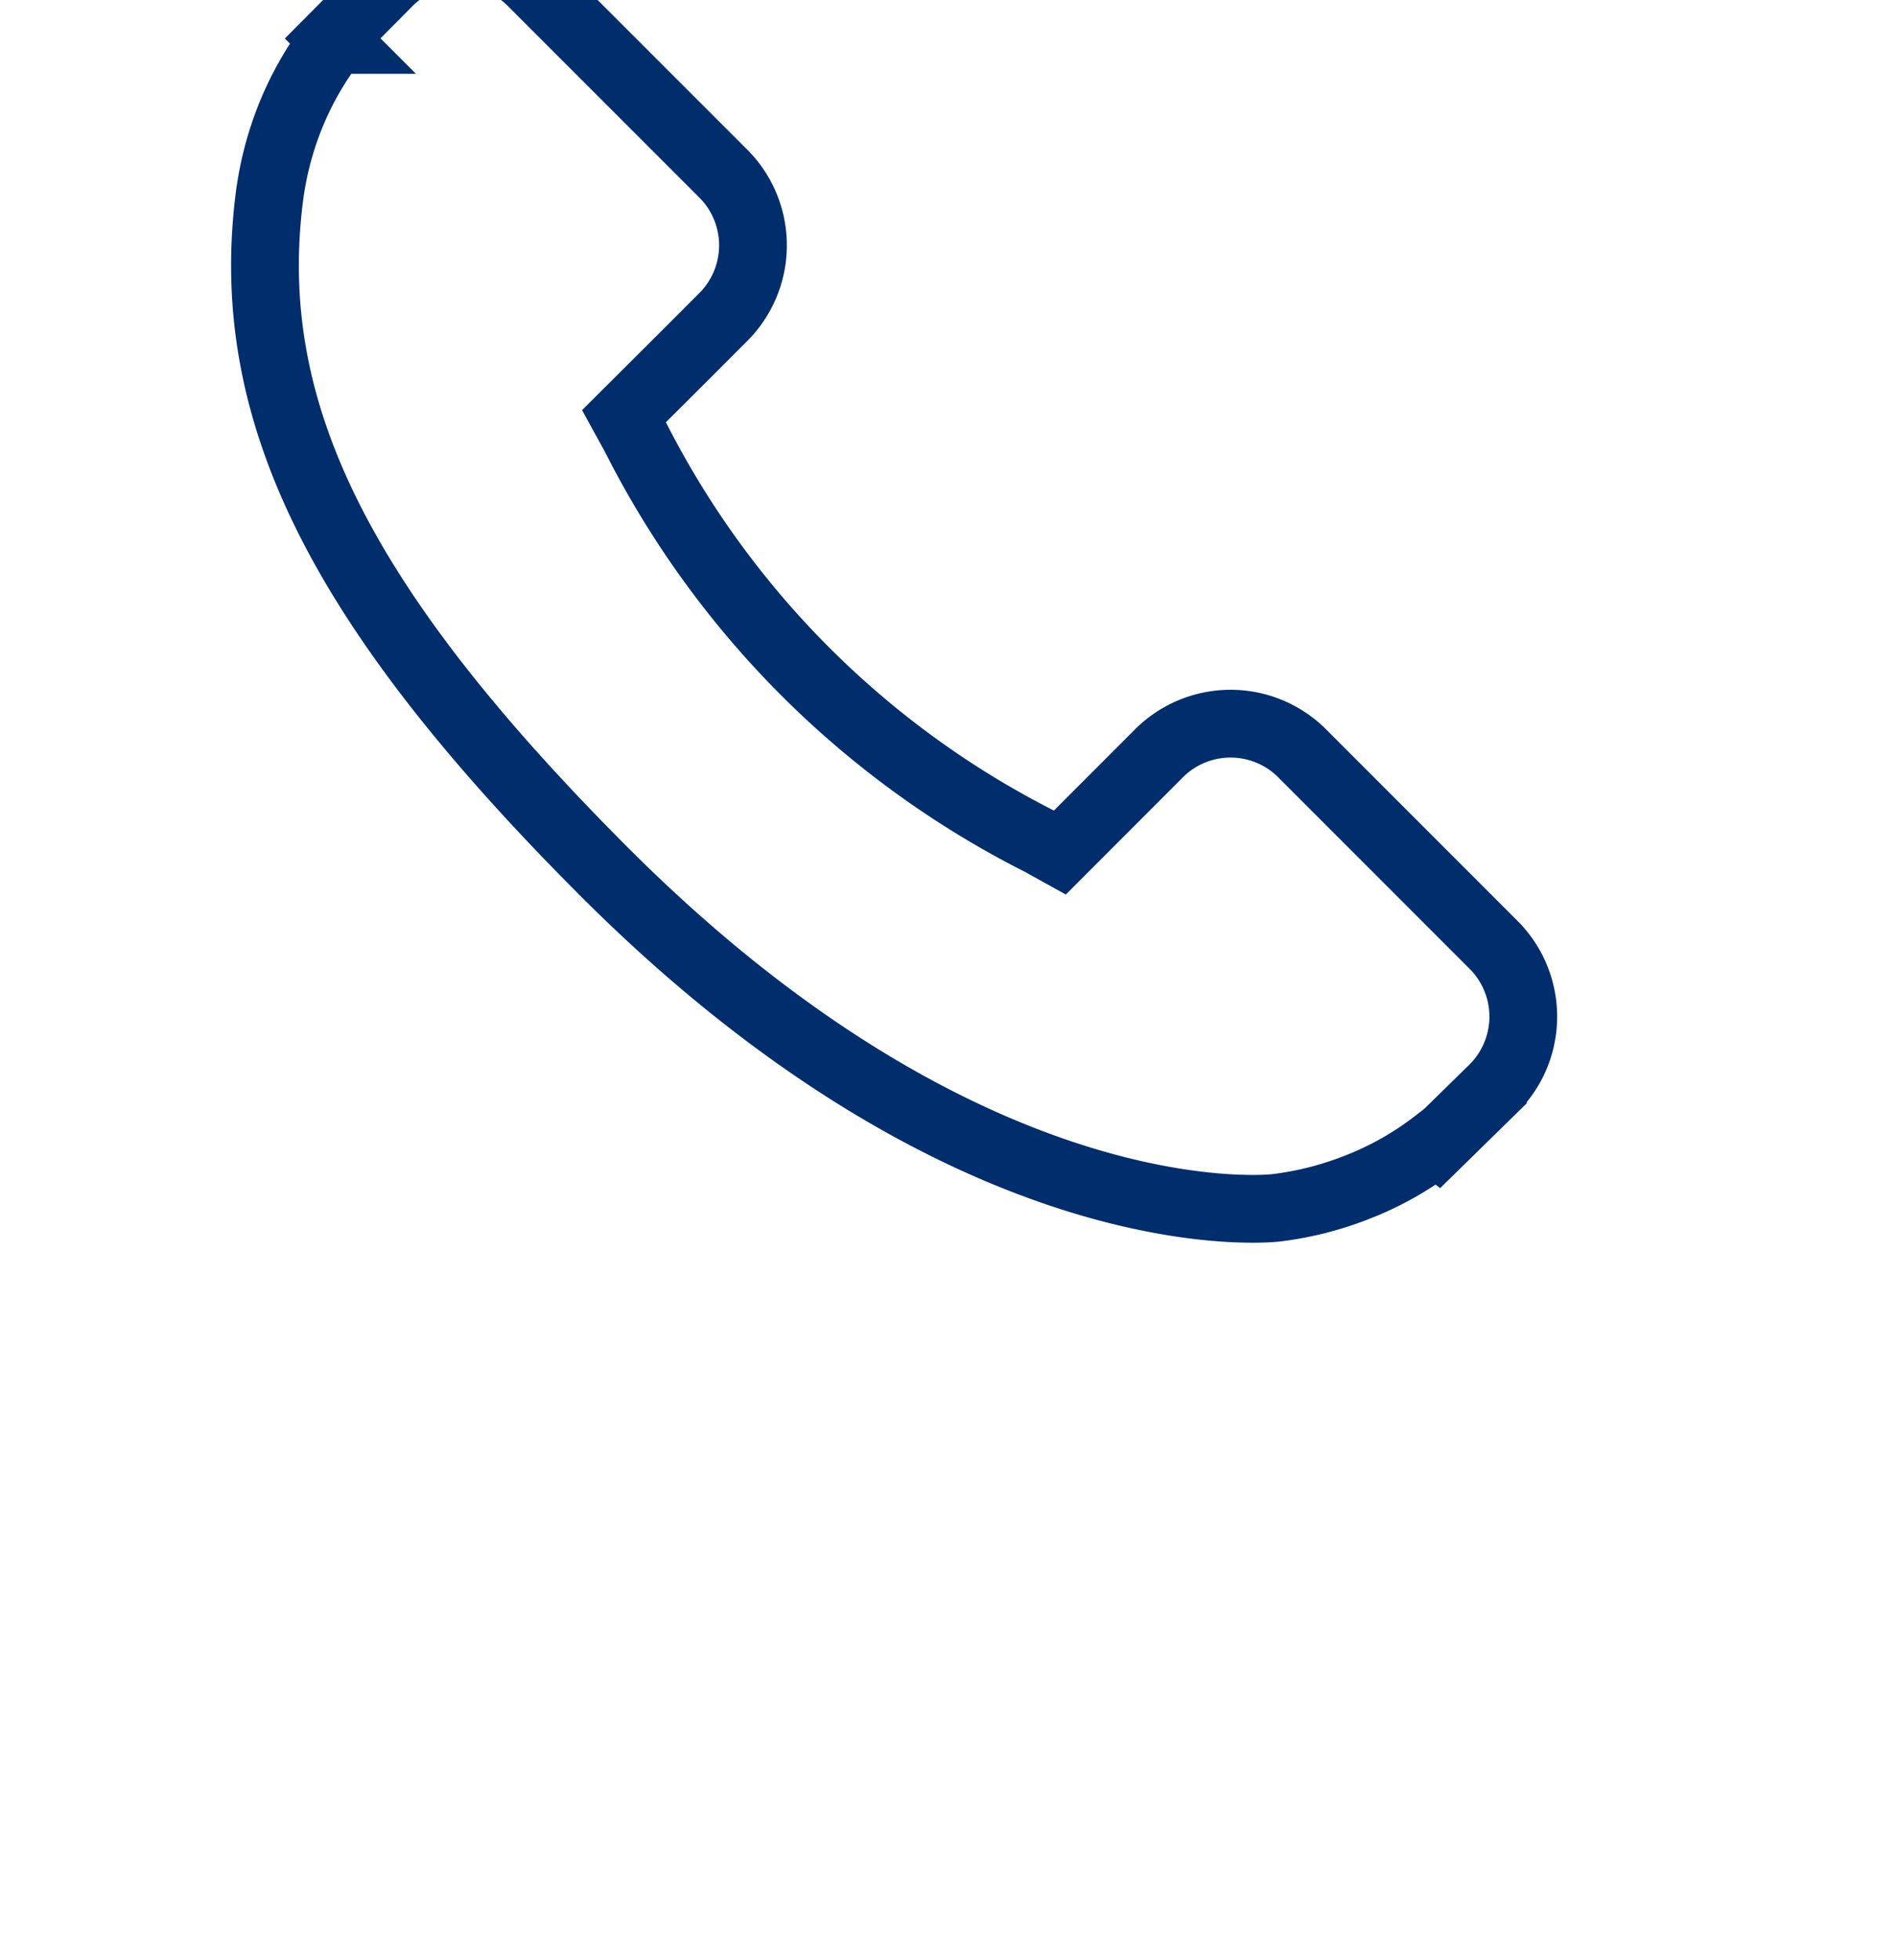 <svg xmlns="http://www.w3.org/2000/svg" xmlns:xlink="http://www.w3.org/1999/xlink" width="36.38" height="37.59" viewBox="0 0 36.38 37.59">
  <defs>
    <clipPath id="clip-path">
      <rect id="Rectángulo_1835" data-name="Rectángulo 1835" width="36.38" height="37.59" fill="none"/>
    </clipPath>
  </defs>
  <g id="Grupo_4547" data-name="Grupo 4547" clip-path="url(#clip-path)">
    <path id="Trazado_10405" data-name="Trazado 10405" d="M28.687,18.149l-3.729-3.729a1.944,1.944,0,0,0-2.743.05l-1.878,1.879-.372-.206a17.6,17.6,0,0,1-7.792-7.8c-.07-.126-.138-.249-.2-.362l1.264-1.259.619-.62a1.946,1.946,0,0,0,.051-2.744l-3.732-3.731a1.943,1.943,0,0,0-2.741.052l-1.051,1.058.028.028a6.153,6.153,0,0,0-.865,1.53,6.334,6.334,0,0,0-.385,1.547c-.494,4.083,1.372,7.814,6.434,12.878,7,7,12.639,6.469,12.883,6.444a6.3,6.3,0,0,0,1.553-.392,6.019,6.019,0,0,0,1.523-.86l.024.018,1.064-1.042A1.946,1.946,0,0,0,28.687,18.149Z" fill="none" stroke="#002e6d" stroke-miterlimit="10" stroke-width="1.3"/>
  </g>
</svg>
